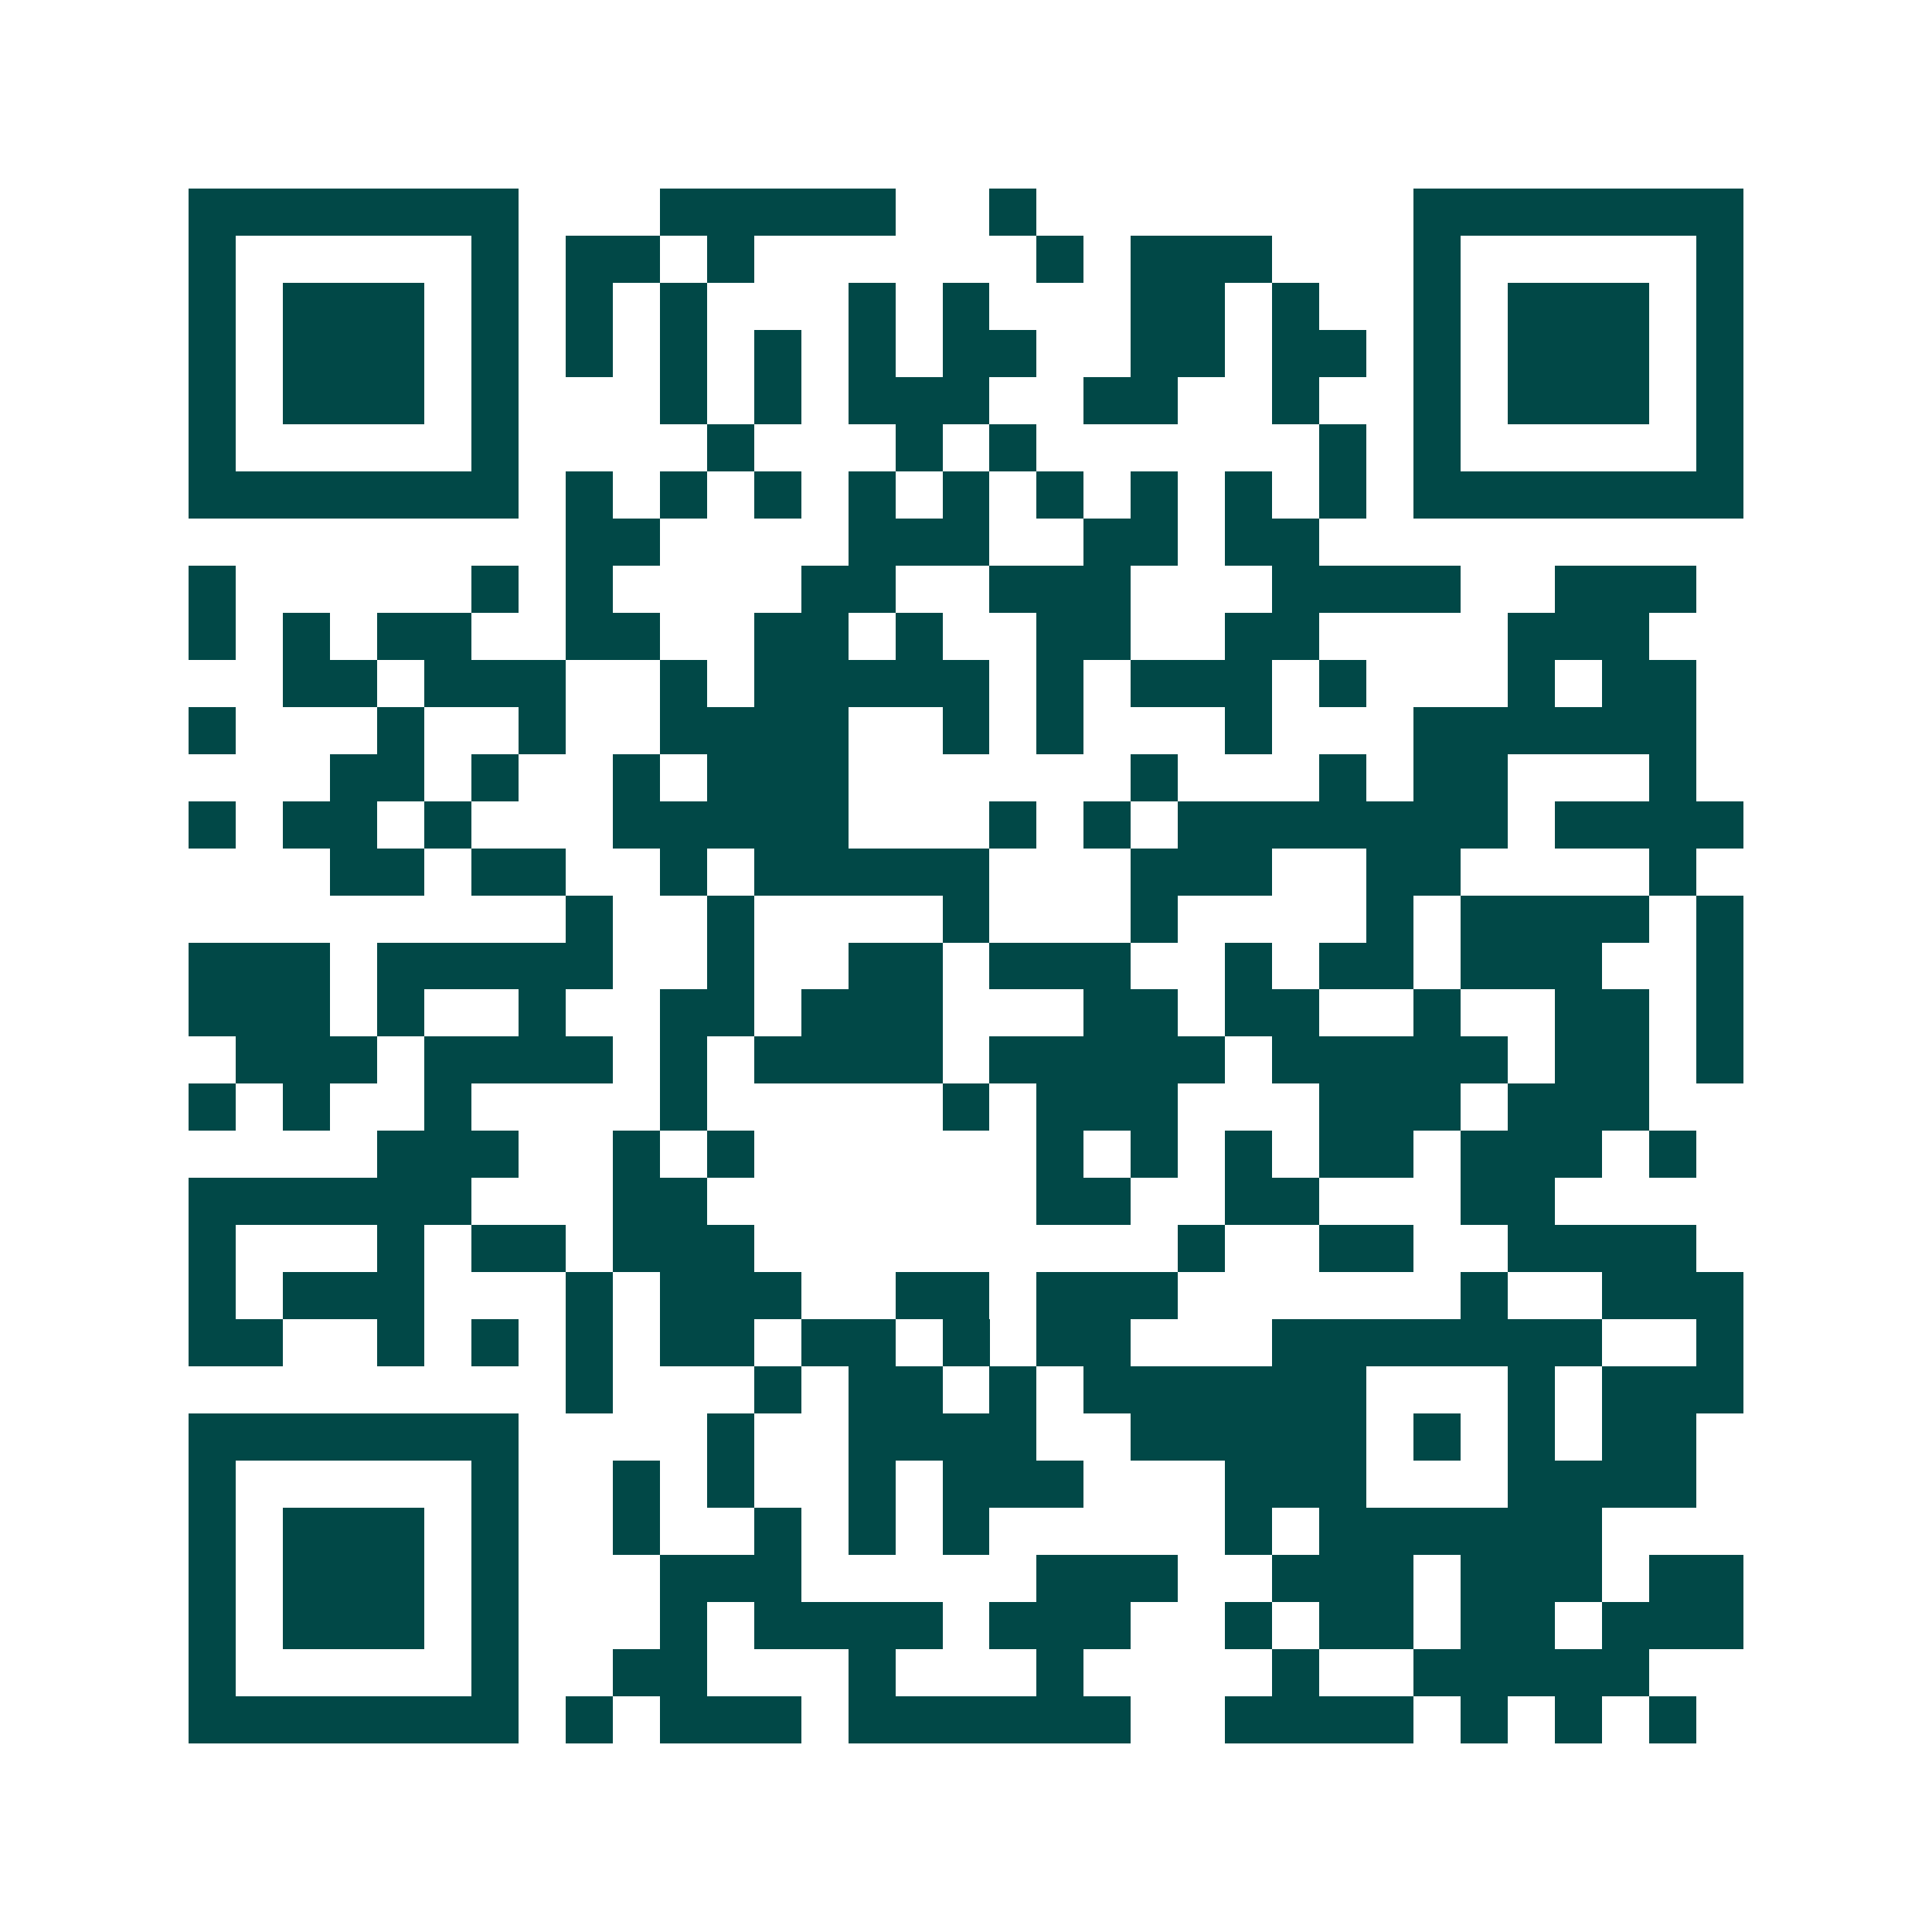 <svg xmlns="http://www.w3.org/2000/svg" width="200" height="200" viewBox="0 0 41 41" shape-rendering="crispEdges"><path fill="#ffffff" d="M0 0h41v41H0z"/><path stroke="#014847" d="M4 4.5h7m3 0h5m2 0h1m8 0h7M4 5.5h1m5 0h1m1 0h2m1 0h1m6 0h1m1 0h3m3 0h1m5 0h1M4 6.5h1m1 0h3m1 0h1m1 0h1m1 0h1m3 0h1m1 0h1m3 0h2m1 0h1m2 0h1m1 0h3m1 0h1M4 7.5h1m1 0h3m1 0h1m1 0h1m1 0h1m1 0h1m1 0h1m1 0h2m2 0h2m1 0h2m1 0h1m1 0h3m1 0h1M4 8.5h1m1 0h3m1 0h1m3 0h1m1 0h1m1 0h3m2 0h2m2 0h1m2 0h1m1 0h3m1 0h1M4 9.5h1m5 0h1m4 0h1m3 0h1m1 0h1m6 0h1m1 0h1m5 0h1M4 10.5h7m1 0h1m1 0h1m1 0h1m1 0h1m1 0h1m1 0h1m1 0h1m1 0h1m1 0h1m1 0h7M12 11.5h2m4 0h3m2 0h2m1 0h2M4 12.5h1m5 0h1m1 0h1m4 0h2m2 0h3m3 0h4m2 0h3M4 13.5h1m1 0h1m1 0h2m2 0h2m2 0h2m1 0h1m2 0h2m2 0h2m4 0h3M6 14.5h2m1 0h3m2 0h1m1 0h5m1 0h1m1 0h3m1 0h1m3 0h1m1 0h2M4 15.5h1m3 0h1m2 0h1m2 0h4m2 0h1m1 0h1m3 0h1m3 0h6M7 16.5h2m1 0h1m2 0h1m1 0h3m6 0h1m3 0h1m1 0h2m3 0h1M4 17.5h1m1 0h2m1 0h1m3 0h5m3 0h1m1 0h1m1 0h7m1 0h4M7 18.5h2m1 0h2m2 0h1m1 0h5m3 0h3m2 0h2m4 0h1M12 19.5h1m2 0h1m4 0h1m3 0h1m4 0h1m1 0h4m1 0h1M4 20.5h3m1 0h5m2 0h1m2 0h2m1 0h3m2 0h1m1 0h2m1 0h3m2 0h1M4 21.5h3m1 0h1m2 0h1m2 0h2m1 0h3m3 0h2m1 0h2m2 0h1m2 0h2m1 0h1M5 22.5h3m1 0h4m1 0h1m1 0h4m1 0h5m1 0h5m1 0h2m1 0h1M4 23.5h1m1 0h1m2 0h1m4 0h1m5 0h1m1 0h3m3 0h3m1 0h3M8 24.5h3m2 0h1m1 0h1m6 0h1m1 0h1m1 0h1m1 0h2m1 0h3m1 0h1M4 25.5h6m3 0h2m7 0h2m2 0h2m3 0h2M4 26.5h1m3 0h1m1 0h2m1 0h3m9 0h1m2 0h2m2 0h4M4 27.5h1m1 0h3m3 0h1m1 0h3m2 0h2m1 0h3m6 0h1m2 0h3M4 28.5h2m2 0h1m1 0h1m1 0h1m1 0h2m1 0h2m1 0h1m1 0h2m3 0h7m2 0h1M12 29.5h1m3 0h1m1 0h2m1 0h1m1 0h6m3 0h1m1 0h3M4 30.5h7m4 0h1m2 0h4m2 0h5m1 0h1m1 0h1m1 0h2M4 31.5h1m5 0h1m2 0h1m1 0h1m2 0h1m1 0h3m3 0h3m3 0h4M4 32.5h1m1 0h3m1 0h1m2 0h1m2 0h1m1 0h1m1 0h1m5 0h1m1 0h6M4 33.5h1m1 0h3m1 0h1m3 0h3m5 0h3m2 0h3m1 0h3m1 0h2M4 34.5h1m1 0h3m1 0h1m3 0h1m1 0h4m1 0h3m2 0h1m1 0h2m1 0h2m1 0h3M4 35.5h1m5 0h1m2 0h2m3 0h1m3 0h1m4 0h1m2 0h5M4 36.5h7m1 0h1m1 0h3m1 0h6m2 0h4m1 0h1m1 0h1m1 0h1"/></svg>
